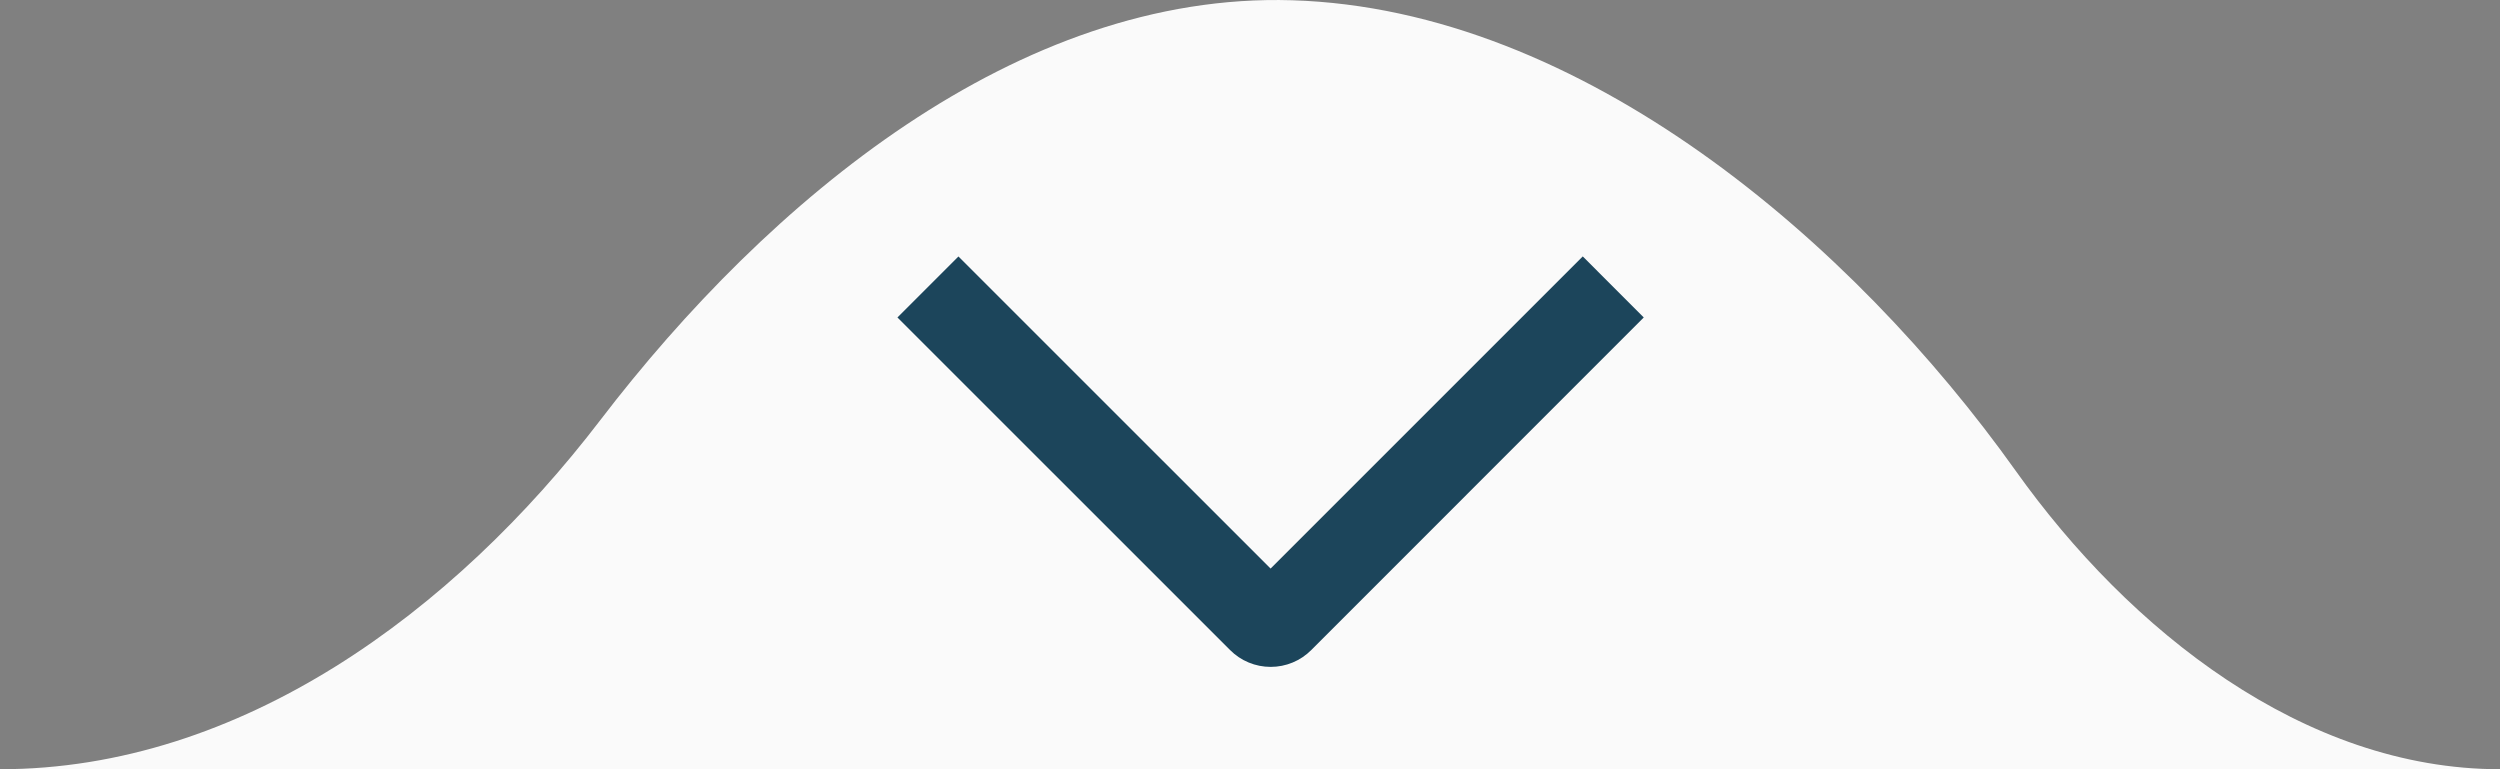 <svg xmlns="http://www.w3.org/2000/svg" width="78" height="24" viewBox="0 0 78 24" fill="none"><rect x="0" y="0" width="78" height="24" fill="#808080" stroke="none"/><g id="divisor_-setaBaixo"><path id="moldeDivisor" d="M40.309 0.008C31.767 -0.253 23.977 6.247 18.728 13.11C14.162 19.079 7.514 24 0 24H78C71.882 24 66.437 19.671 62.888 14.687C57.822 7.574 49.368 0.284 40.309 0.008Z" fill="#FAFAFA"></path><path id="setaBaixo" d="M49.382 8L51.285 9.905L40.913 20.28C40.747 20.447 40.55 20.58 40.332 20.67C40.114 20.761 39.881 20.807 39.645 20.807C39.409 20.807 39.176 20.761 38.958 20.67C38.74 20.58 38.543 20.447 38.377 20.28L28 9.905L29.903 8.002L39.642 17.739L49.382 8Z" fill="#1C455B"></path></g></svg>